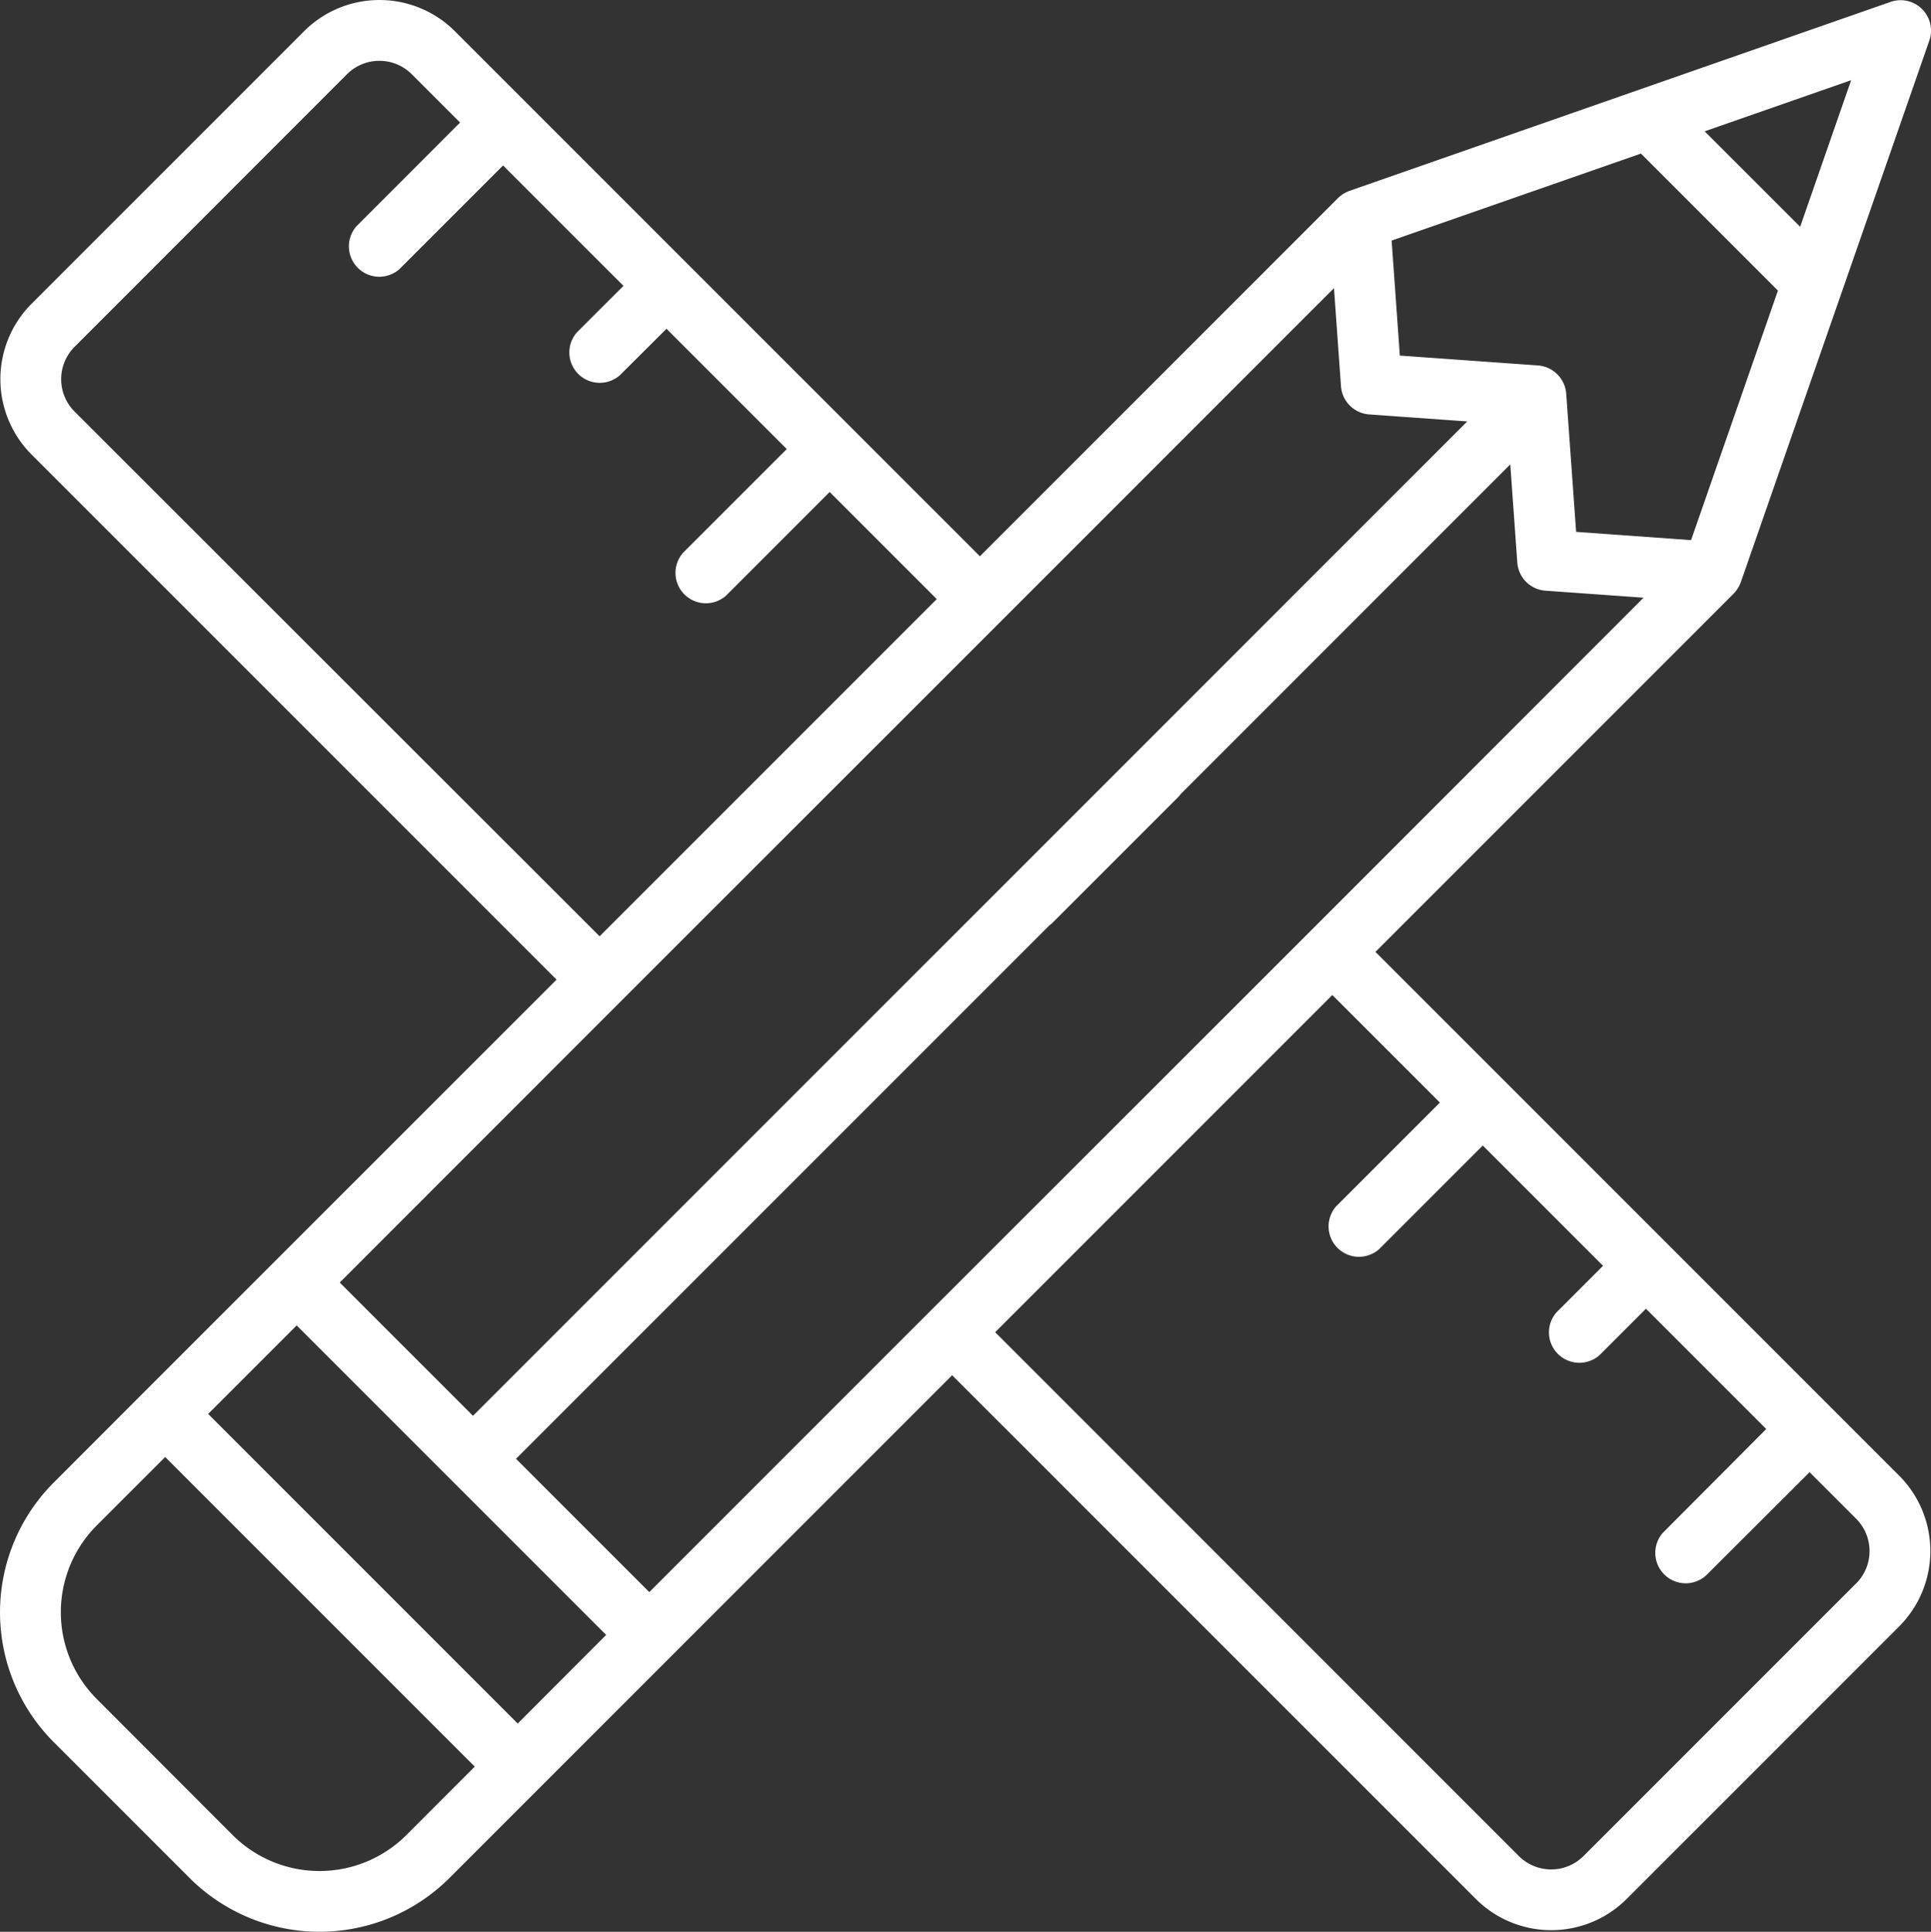 <?xml version="1.0" encoding="UTF-8"?>
<svg xmlns="http://www.w3.org/2000/svg" width="63" height="63.018" viewBox="0 0 63 63.018">
  <rect x="0" y="0" width="63" height="63.018" fill="#333333" stroke="none"/>
  <path id="pencil-and-ruler_1_" data-name="pencil-and-ruler (1)" d="M46.953,33.227,58.639,21.54a1.047,1.047,0,0,0,.235-.375L65.023,3.5a.992.992,0,0,0-1.264-1.263L46.109,8.4a1.046,1.046,0,0,0-.375.235L34.048,20.322,16.917,3.192a3.481,3.481,0,0,0-4.917,0L3.107,12.085a3.481,3.481,0,0,0,0,4.917l17.13,17.13L6.766,47.6,3.833,50.537a5.99,5.99,0,0,0,0,8.471l4.434,4.434a6,6,0,0,0,8.471,0l2.933-2.933L33.142,47.037,50.23,64.124a3.481,3.481,0,0,0,4.917,0l8.893-8.893a3.481,3.481,0,0,0,0-4.917Zm-2.1-.7h0L32.441,44.932h0l-9.18,9.18-4.348-4.348,17.4-17.4a.994.994,0,0,0,.109-.092l4.085-4.085a1,1,0,0,0,.093-.109L51.352,17.325l.229,3.2a.992.992,0,0,0,.919.919l3.2.229ZM18.969,58.4l-10.1-10.1,2.888-2.888,5.048,5.048h0l5.049,5.049Zm3.372-23.569h0L34.749,22.427h0L45.6,11.575l.229,3.2a.992.992,0,0,0,.919.919l3.2.229L17.509,48.361l-4.347-4.347ZM55.614,7.185l4.47,4.47L57.25,19.795,53.5,19.526l-.323-4.51a1,1,0,0,0-.919-.919l-4.509-.322-.268-3.752Zm5.195,2.388L57.694,6.459l4.779-1.668ZM4.51,15.6a1.494,1.494,0,0,1,0-2.11L13.4,4.595a1.494,1.494,0,0,1,2.11,0l1.578,1.578L13.708,9.556a.992.992,0,0,0,1.4,1.4l3.383-3.383L22.419,11.5,20.9,13.017a.992.992,0,0,0,1.4,1.4L23.823,12.9l3.924,3.924-3.384,3.384a.992.992,0,0,0,1.4,1.4l3.383-3.383,3.494,3.494-11,11Zm10.824,46.44a4.01,4.01,0,0,1-5.664,0L5.236,57.6a4.005,4.005,0,0,1,0-5.664l2.231-2.231,10.1,10.1Zm47.3-8.21-8.893,8.893a1.494,1.494,0,0,1-2.11,0L34.546,45.634l11-11,3.509,3.509-3.384,3.384a.992.992,0,0,0,1.4,1.4l3.383-3.383,3.924,3.924-1.517,1.517a.992.992,0,0,0,1.4,1.4l1.517-1.517,3.924,3.924L56.33,52.178a.992.992,0,0,0,1.4,1.4L61.117,50.2l1.52,1.52a1.494,1.494,0,0,1,0,2.11Z" transform="translate(-2.078 -2.175)" fill="#fff"></path>
</svg>
